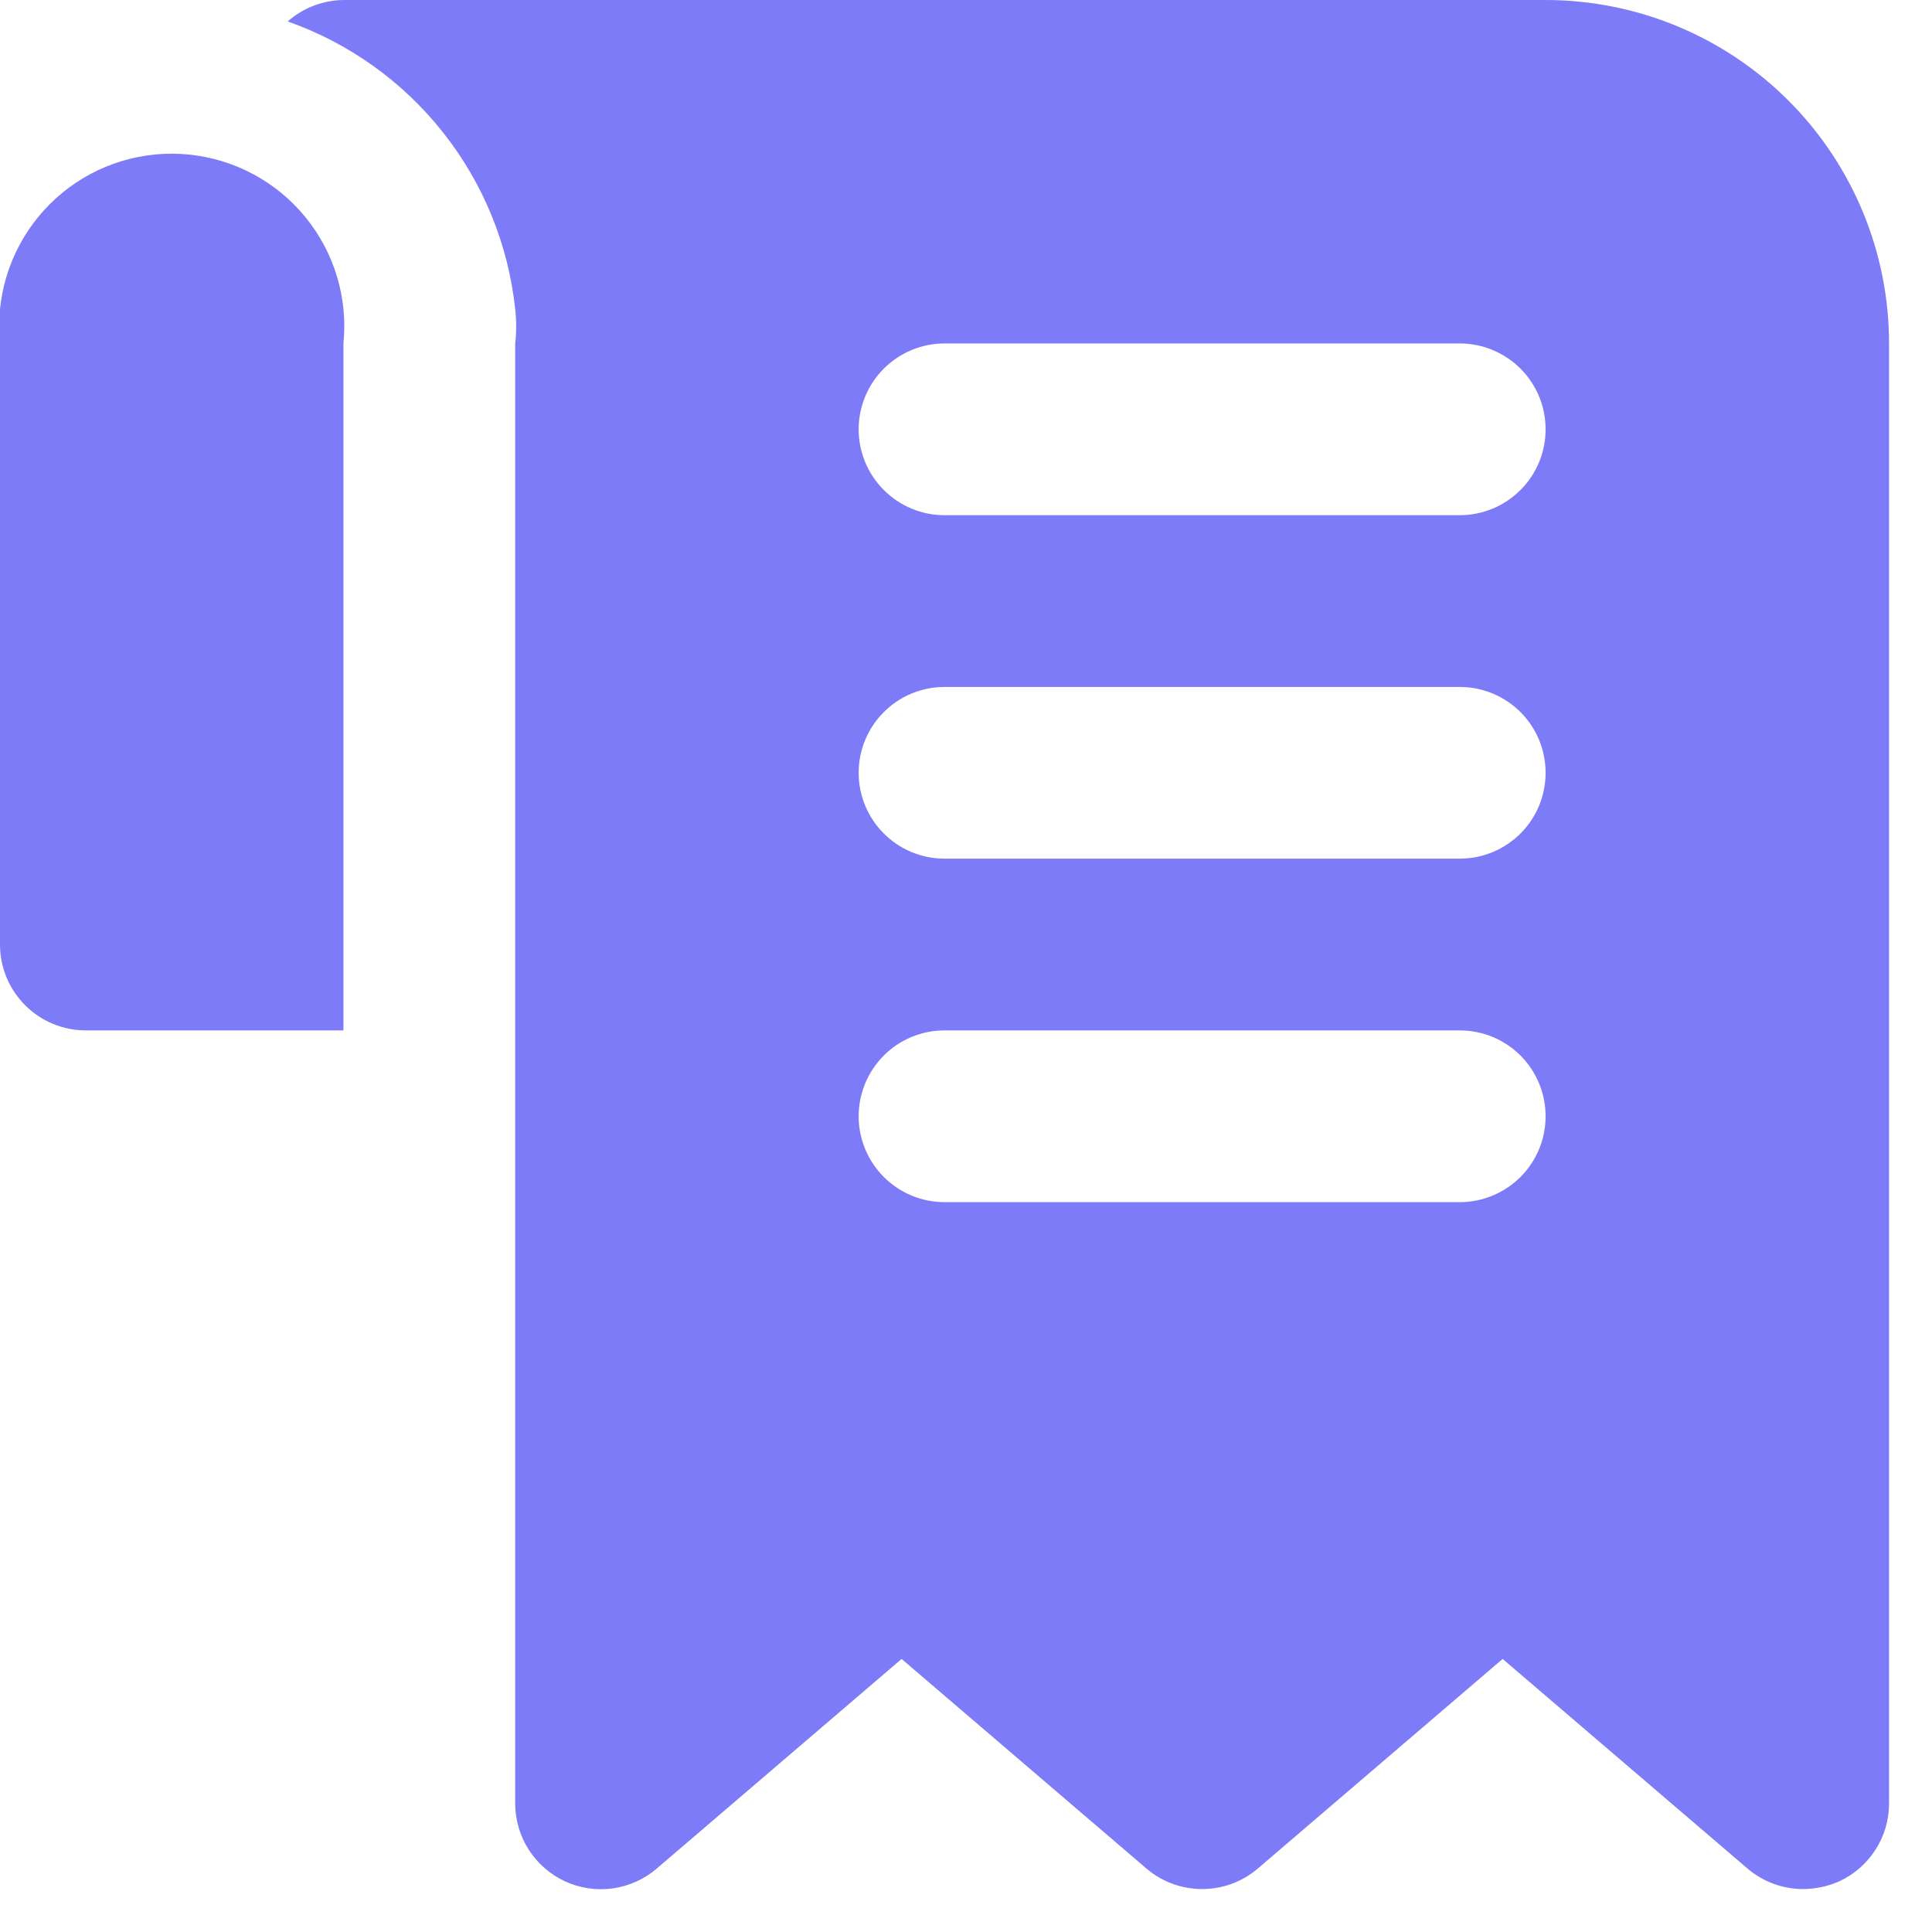 <svg xmlns="http://www.w3.org/2000/svg" fill="none" viewBox="0 0 30 30" height="30" width="30">
<path fill="#7D7BF7" d="M24 0H5.333C5.014 0.004 4.706 0.122 4.467 0.333C5.418 0.668 6.254 1.265 6.879 2.056C7.505 2.846 7.893 3.798 8 4.8C8.02 4.977 8.02 5.156 8 5.333V28C7.999 28.255 8.072 28.505 8.209 28.72C8.346 28.935 8.542 29.106 8.773 29.213C9.005 29.32 9.263 29.358 9.516 29.323C9.769 29.287 10.006 29.18 10.2 29.013L14 25.76L17.8 29.013C18.041 29.22 18.349 29.333 18.667 29.333C18.985 29.333 19.292 29.22 19.533 29.013L23.333 25.76L27.133 29.013C27.375 29.22 27.682 29.333 28 29.333C28.193 29.332 28.384 29.291 28.56 29.213C28.791 29.106 28.987 28.935 29.124 28.72C29.262 28.505 29.334 28.255 29.333 28V5.333C29.333 3.919 28.771 2.562 27.771 1.562C26.771 0.562 25.415 0 24 0ZM22.667 18.667H14.667C14.313 18.667 13.974 18.526 13.724 18.276C13.474 18.026 13.333 17.687 13.333 17.333C13.333 16.98 13.474 16.641 13.724 16.39C13.974 16.14 14.313 16 14.667 16H22.667C23.02 16 23.359 16.14 23.61 16.39C23.86 16.641 24 16.98 24 17.333C24 17.687 23.86 18.026 23.61 18.276C23.359 18.526 23.02 18.667 22.667 18.667ZM22.667 13.333H14.667C14.313 13.333 13.974 13.193 13.724 12.943C13.474 12.693 13.333 12.354 13.333 12C13.333 11.646 13.474 11.307 13.724 11.057C13.974 10.807 14.313 10.667 14.667 10.667H22.667C23.02 10.667 23.359 10.807 23.61 11.057C23.86 11.307 24 11.646 24 12C24 12.354 23.86 12.693 23.61 12.943C23.359 13.193 23.02 13.333 22.667 13.333ZM22.667 8H14.667C14.313 8 13.974 7.86 13.724 7.609C13.474 7.359 13.333 7.02 13.333 6.667C13.333 6.313 13.474 5.974 13.724 5.724C13.974 5.474 14.313 5.333 14.667 5.333H22.667C23.02 5.333 23.359 5.474 23.61 5.724C23.86 5.974 24 6.313 24 6.667C24 7.02 23.86 7.359 23.61 7.609C23.359 7.86 23.02 8 22.667 8ZM5.333 5.333V16H1.333C0.98 16 0.641 15.86 0.391 15.61C0.14 15.359 0 15.02 0 14.667V4.8C0.071 4.093 0.42 3.443 0.97 2.992C1.52 2.542 2.226 2.329 2.933 2.4C3.641 2.471 4.291 2.82 4.741 3.37C5.191 3.92 5.404 4.626 5.333 5.333Z"></path>
</svg>
